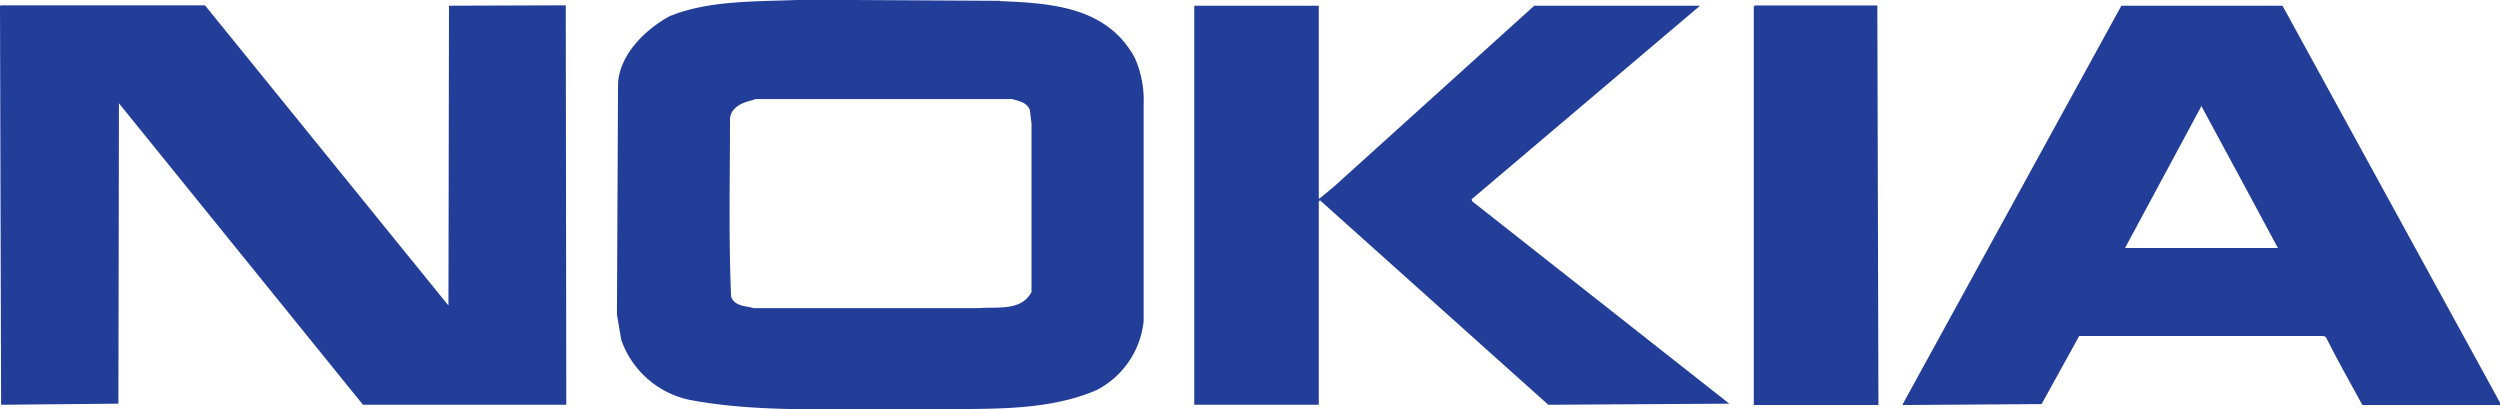 <?xml version="1.0" encoding="UTF-8"?> <svg xmlns="http://www.w3.org/2000/svg" id="Layer_1" data-name="Layer 1" viewBox="0 0 183.69 30.08"><defs><style>.cls-1{fill:#233e99;fill-rule:evenodd;}</style></defs><polygon class="cls-1" points="32.95 22.45 32.99 0.42 41.57 0.39 41.61 29.74 26.67 29.74 8.74 7.59 8.7 29.66 0.08 29.74 0 0.42 0.12 0.39 15.06 0.39 32.95 22.45 32.95 22.45"></polygon><path class="cls-1" d="M143.17,4.66,143.25,34h-9.16l0-29.28.08-.08c3,0,6.05,0,9,0Z" transform="translate(-5.23 -4.24)"></path><polygon class="cls-1" points="96.9 14.56 96.94 14.6 98.05 13.68 112.73 0.42 124.91 0.42 108.13 14.64 108.17 14.79 127.06 29.66 113.76 29.74 96.98 14.71 96.9 14.83 96.9 29.74 87.75 29.74 87.75 0.42 96.9 0.42 96.9 14.56 96.9 14.56"></polygon><path class="cls-1" d="M78.68,4.32c3.8.15,7.9.42,9.93,4.17a7.64,7.64,0,0,1,.65,3.41l0,15.94a6.45,6.45,0,0,1-3.45,5.06c-4,1.73-8.81,1.31-13.45,1.42-5.48-.08-11.11.27-16.2-.65a6.8,6.8,0,0,1-5.29-4.48l-.31-1.84.08-16.9c.07-2.15,1.95-4,3.75-5,2.95-1.23,6.52-1.08,9.93-1.23l14.4.08Zm-18,7.24C60,11.71,59,12,58.87,12.9c0,4.37-.11,8.81.08,13.14.27.73,1.07.66,1.65.84l16.55,0c1.42-.11,3.11.23,3.87-1.18l0-12.38-.12-1c-.23-.57-.8-.65-1.3-.8l-18.93,0Z" transform="translate(-5.23 -4.24)"></path><path class="cls-1" d="M188.92,33.86V34H178.81c-.92-1.69-1.84-3.3-2.69-5l-.19-.07H158l-2.76,5L145,34,161.1,4.66h11.84l16,29.2ZM167,12l-5.63,10.46H172.6c-1.88-3.49-3.76-7-5.64-10.46Z" transform="translate(-5.23 -4.24)"></path></svg> 